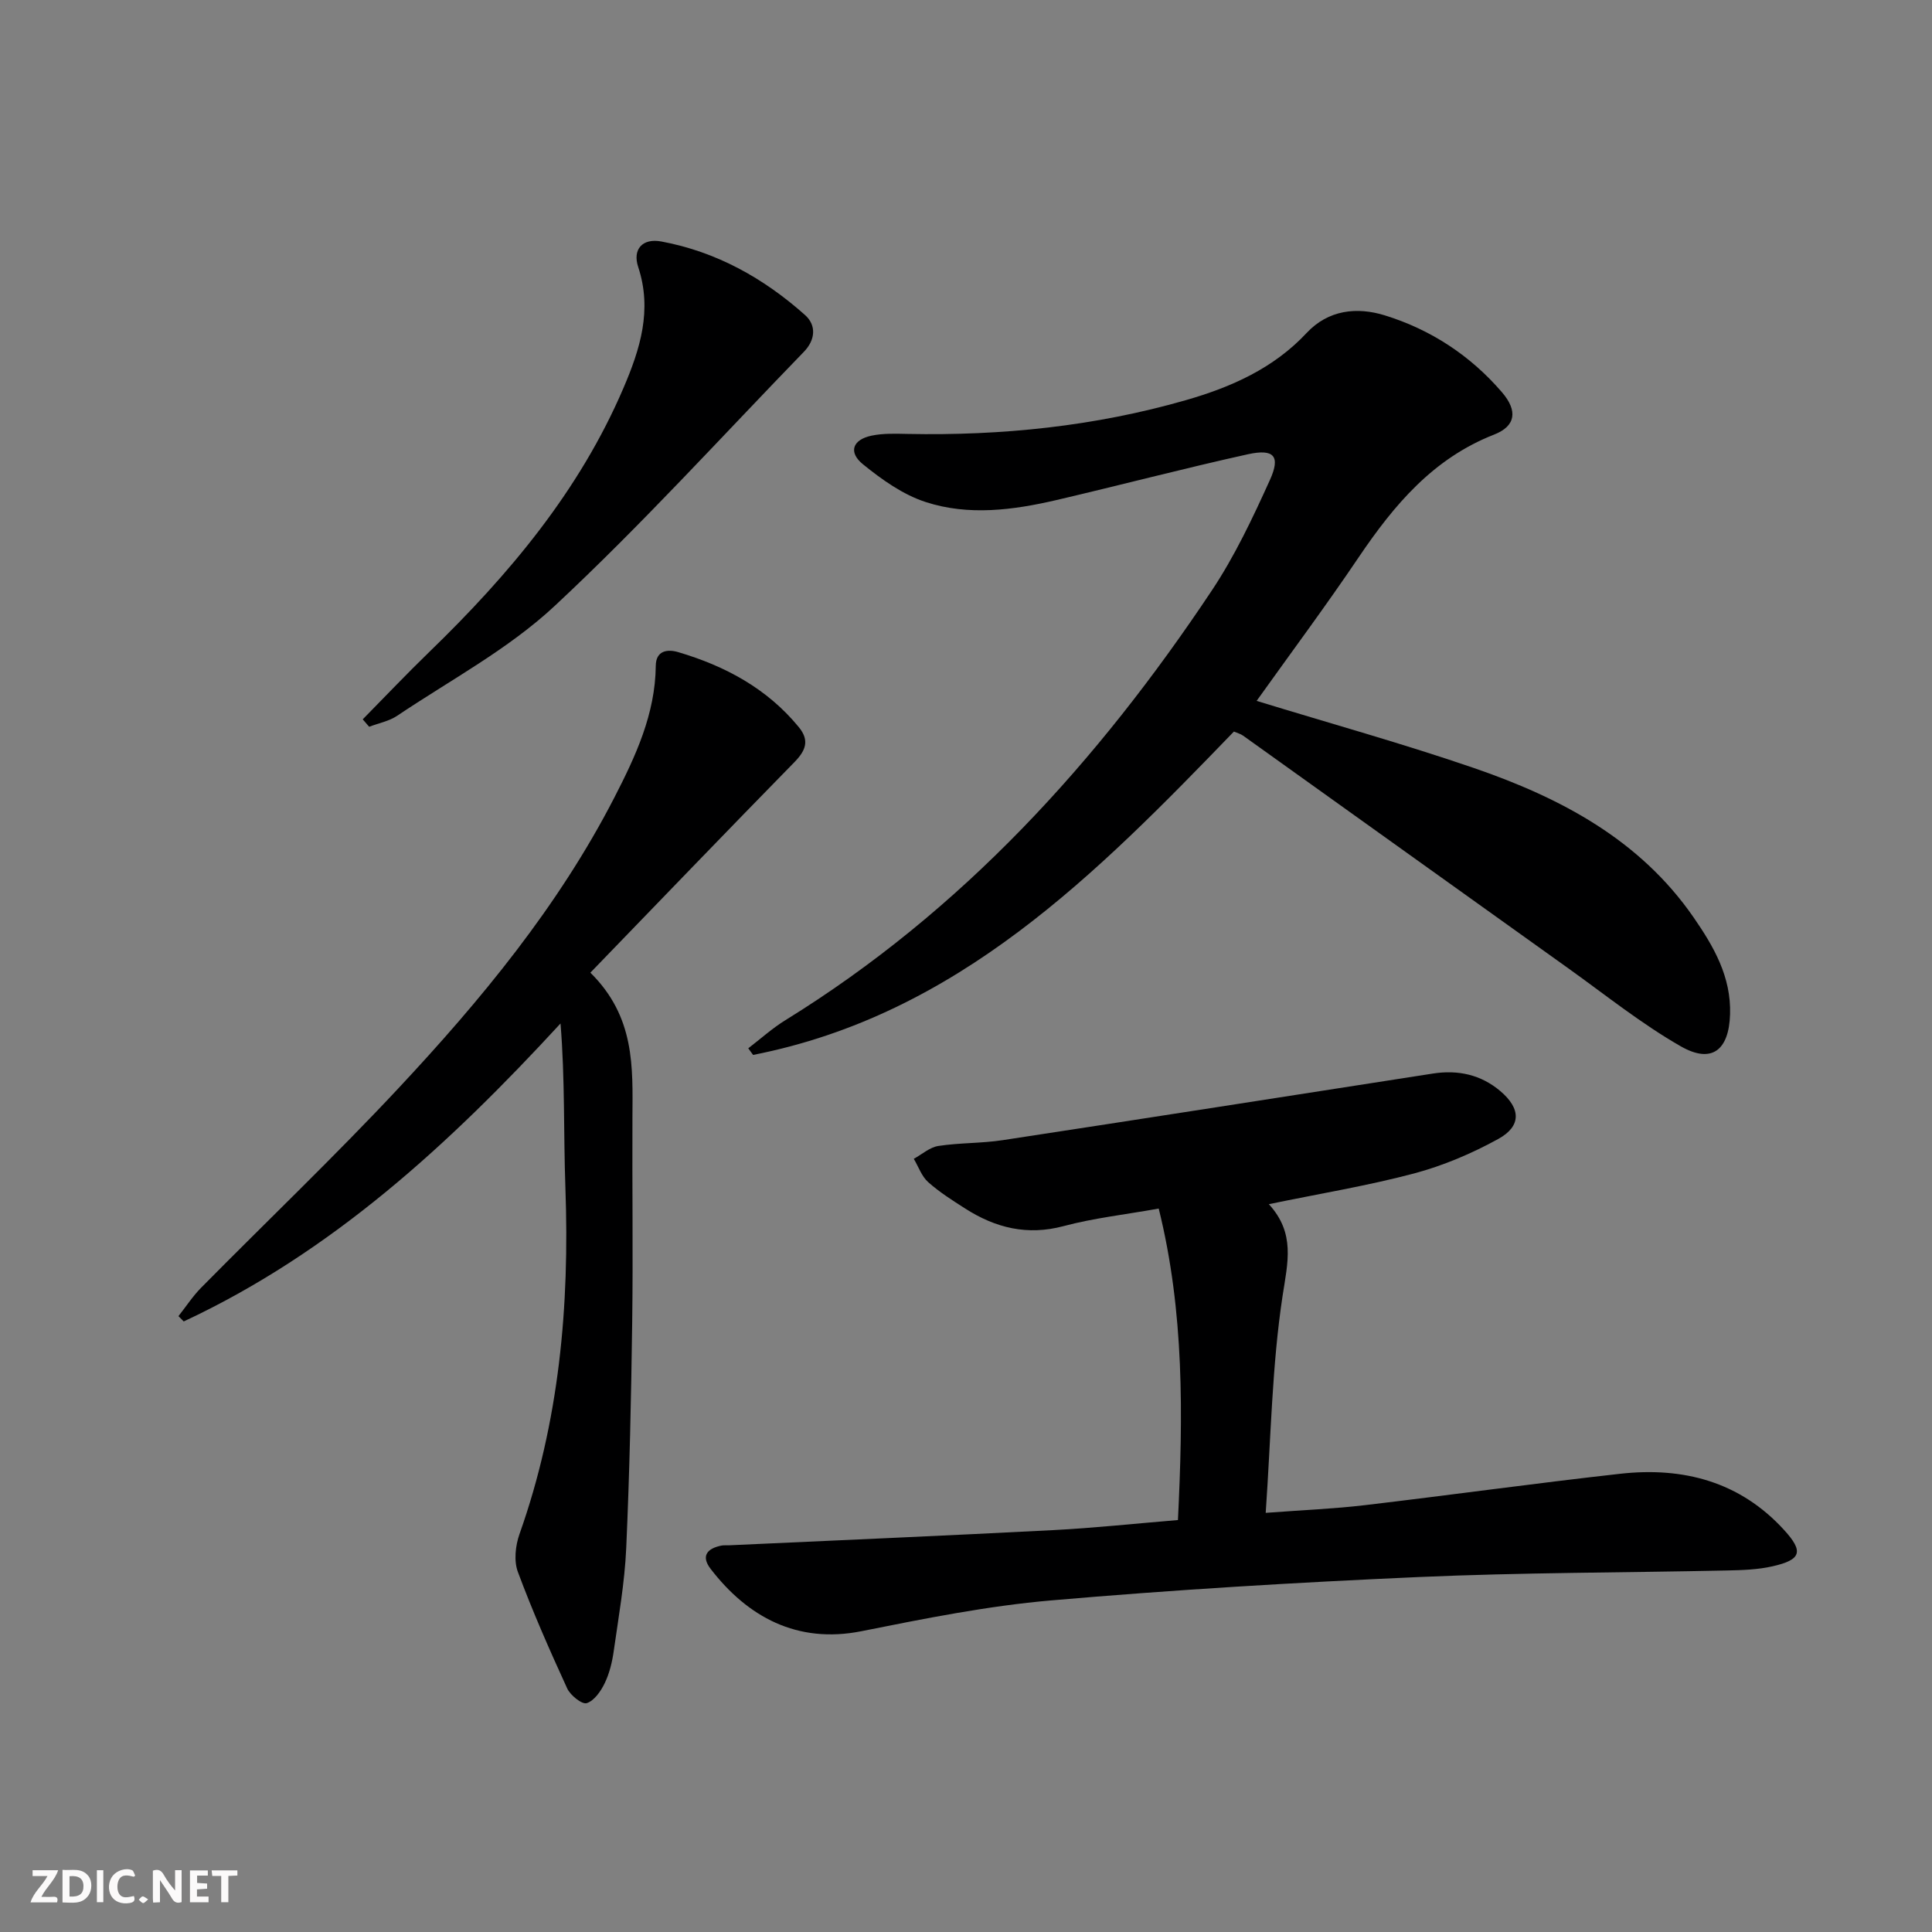 <svg enable-background="new 0 0 400 400" viewBox="0 0 400 400" xmlns="http://www.w3.org/2000/svg"><rect x="0" y="0" width="400" height="400" fill="#808080" stroke="none"/><g fill="#fbfafa"><path d="m37.59 393.81c-.92.31-1.52.05-2-.78-.7-1.2-1.52-2.34-2.47-3.78v4.59c-.55.03-.95.05-1.41.07-.03-.37-.06-.64-.06-.91 0-1.91 0-3.81 0-5.7 1.13-.41 1.77-.03 2.29.91.62 1.11 1.38 2.14 2.31 3.19v-4.2h1.35v6.61z"/><path d="m12.94 393.88v-6.75c1.9.19 3.93-.54 5.37 1.29.8 1.01.78 2.88.03 3.97-1.37 1.97-3.4 1.51-5.4 1.49m1.45-1.22c2.04.12 2.92-.58 2.89-2.21-.03-1.51-.98-2.19-2.89-2z"/><path d="m11.81 393.87h-5.49c.68-2.18 2.47-3.48 3.51-5.45h-3.08v-1.21h5.29c-.71 2.13-2.44 3.48-3.47 5.51.86 0 1.63.04 2.39-.01.79-.05 1.14.21.85 1.16"/><path d="m39.33 393.86v-6.61h3.7v1.07h-2.22v1.52c.68.04 1.34.09 2.07.13v1.07c-.72.05-1.38.09-2.1.14v1.48h2.4v1.19h-3.85z"/><path d="m27.71 388.56c-1.15-.3-2.46-.61-3.1.64-.37.73-.41 1.93-.06 2.67.63 1.35 1.99.93 3.17.68.35.94-.01 1.32-.93 1.46-1.62.25-3.05-.27-3.76-1.48-.73-1.25-.6-3.03.31-4.17.88-1.11 2.71-1.7 4-1.16.32.13.44.74.65 1.12-.1.08-.19.16-.28.24"/><path d="m49.15 387.24v1.07c-.59.02-1.17.05-1.87.08v5.44h-1.48v-5.44h-1.85c-.05-.4-.08-.73-.13-1.15z"/><path d="m20.06 387.21h1.33v6.62h-1.33z"/><path d="m30.68 393.25c-.49.38-.8.79-1.05.76-.32-.05-.6-.45-.9-.7.26-.24.51-.64.8-.67.29-.04.62.3 1.15.61"/></g><path d="m260.17 145.11c15.26 4.68 30.29 8.85 45.02 13.91 17.84 6.14 34.26 14.75 45.42 30.87 4.2 6.07 7.83 12.34 7.58 20.13-.23 7.4-3.78 10.28-10.2 6.61-8.17-4.67-15.6-10.65-23.29-16.15-22.45-16.04-44.88-32.12-67.33-48.17-.52-.37-1.19-.54-1.9-.85-28.48 29.48-57.15 58.63-99.55 66.95-.33-.46-.67-.92-1-1.37 2.56-1.96 4.97-4.15 7.7-5.83 36.56-22.58 64.7-53.55 88.27-88.95 4.75-7.13 8.47-15.02 12.02-22.86 2.26-4.97.87-6.54-4.55-5.35-13.26 2.93-26.4 6.39-39.63 9.48-8.98 2.09-18.2 3.3-27.08.41-4.71-1.53-9.09-4.65-13-7.83-3.07-2.5-2.12-5.09 1.79-5.91 2.41-.51 4.97-.41 7.46-.36 19.55.39 38.83-1.59 57.65-7 9.35-2.69 18.11-6.56 24.97-13.9 4.49-4.81 10.43-5.43 16.18-3.65 9.52 2.94 17.74 8.32 24.28 15.94 3.28 3.82 2.86 6.99-1.65 8.75-12.63 4.94-20.69 14.56-27.99 25.34-6.77 10.04-14.02 19.78-21.17 29.79z" fill="#000001"/><path d="m262.7 249.31c5.52 6.03 3.91 12.04 2.85 18.95-2.21 14.52-2.41 29.35-3.5 44.96 7.74-.58 14.15-.84 20.51-1.59 17.63-2.08 35.23-4.53 52.87-6.5 13.05-1.46 24.82 1.61 33.98 11.67 4.06 4.46 3.51 6.14-2.44 7.49-3.03.69-6.24.79-9.37.86-21.29.46-42.61.42-63.88 1.36-25.39 1.12-50.79 2.64-76.11 4.84-13.17 1.14-26.25 3.77-39.24 6.37-13.36 2.67-23.63-3-31.24-12.9-2.08-2.7-.68-4.25 2.26-4.83.48-.09 1-.03 1.5-.05 22.42-1.03 44.85-1.99 67.26-3.15 8.43-.44 16.84-1.35 25.73-2.08 1.06-21.68 1.33-43.08-3.98-64.49-7.03 1.26-13.48 1.97-19.68 3.63-7.53 2.01-14.1.38-20.36-3.62-2.66-1.7-5.36-3.4-7.7-5.49-1.35-1.21-2-3.19-2.97-4.82 1.69-.92 3.3-2.39 5.08-2.66 4.42-.68 8.96-.53 13.38-1.21 29.68-4.52 59.34-9.17 89-13.78 5.2-.81 9.95.21 13.99 3.64 4.25 3.61 4.38 7.25-.46 9.91-5.47 3.01-11.39 5.52-17.41 7.13-9.57 2.54-19.39 4.15-30.07 6.36z" fill="#000001"/><path d="m122.23 201.38c9.29 9.17 8.76 19.59 8.71 29.94-.07 14.12.14 28.25-.05 42.37-.21 15.63-.54 31.27-1.24 46.88-.32 7.11-1.58 14.18-2.58 21.24-.32 2.28-.88 4.62-1.87 6.67-.8 1.67-2.19 3.66-3.73 4.14-.98.3-3.38-1.62-4.04-3.05-3.64-7.94-7.17-15.94-10.21-24.12-.85-2.27-.51-5.44.33-7.82 8.25-23.25 10.39-47.24 9.51-71.7-.4-11.24-.07-22.5-1.01-34.03-23.04 25.02-47.38 47.4-78.01 61.69-.36-.37-.73-.73-1.09-1.1 1.56-1.97 2.95-4.12 4.71-5.9 13.57-13.74 27.55-27.08 40.73-41.17 17.18-18.37 33.19-37.73 44.8-60.29 4.42-8.59 8.48-17.31 8.58-27.28.03-3.21 2.47-3.47 4.62-2.84 9.73 2.87 18.42 7.52 24.99 15.53 2.26 2.75 1.46 4.84-.91 7.26-14.06 14.35-27.98 28.84-42.24 43.58z" fill="#000001"/><path d="m75.1 148.93c4.6-4.67 9.1-9.42 13.81-13.98 16.47-15.96 31.05-33.3 40.18-54.64 3.44-8.03 5.99-16.11 3.04-25.04-1.2-3.62.84-6.01 4.81-5.27 11.39 2.12 21.19 7.6 29.74 15.23 2.41 2.15 2.1 5.18-.22 7.58-17.12 17.66-33.68 35.92-51.65 52.67-9.58 8.94-21.57 15.31-32.56 22.7-1.69 1.14-3.86 1.54-5.82 2.29-.45-.52-.89-1.03-1.33-1.54z" fill="#000001"/></svg>